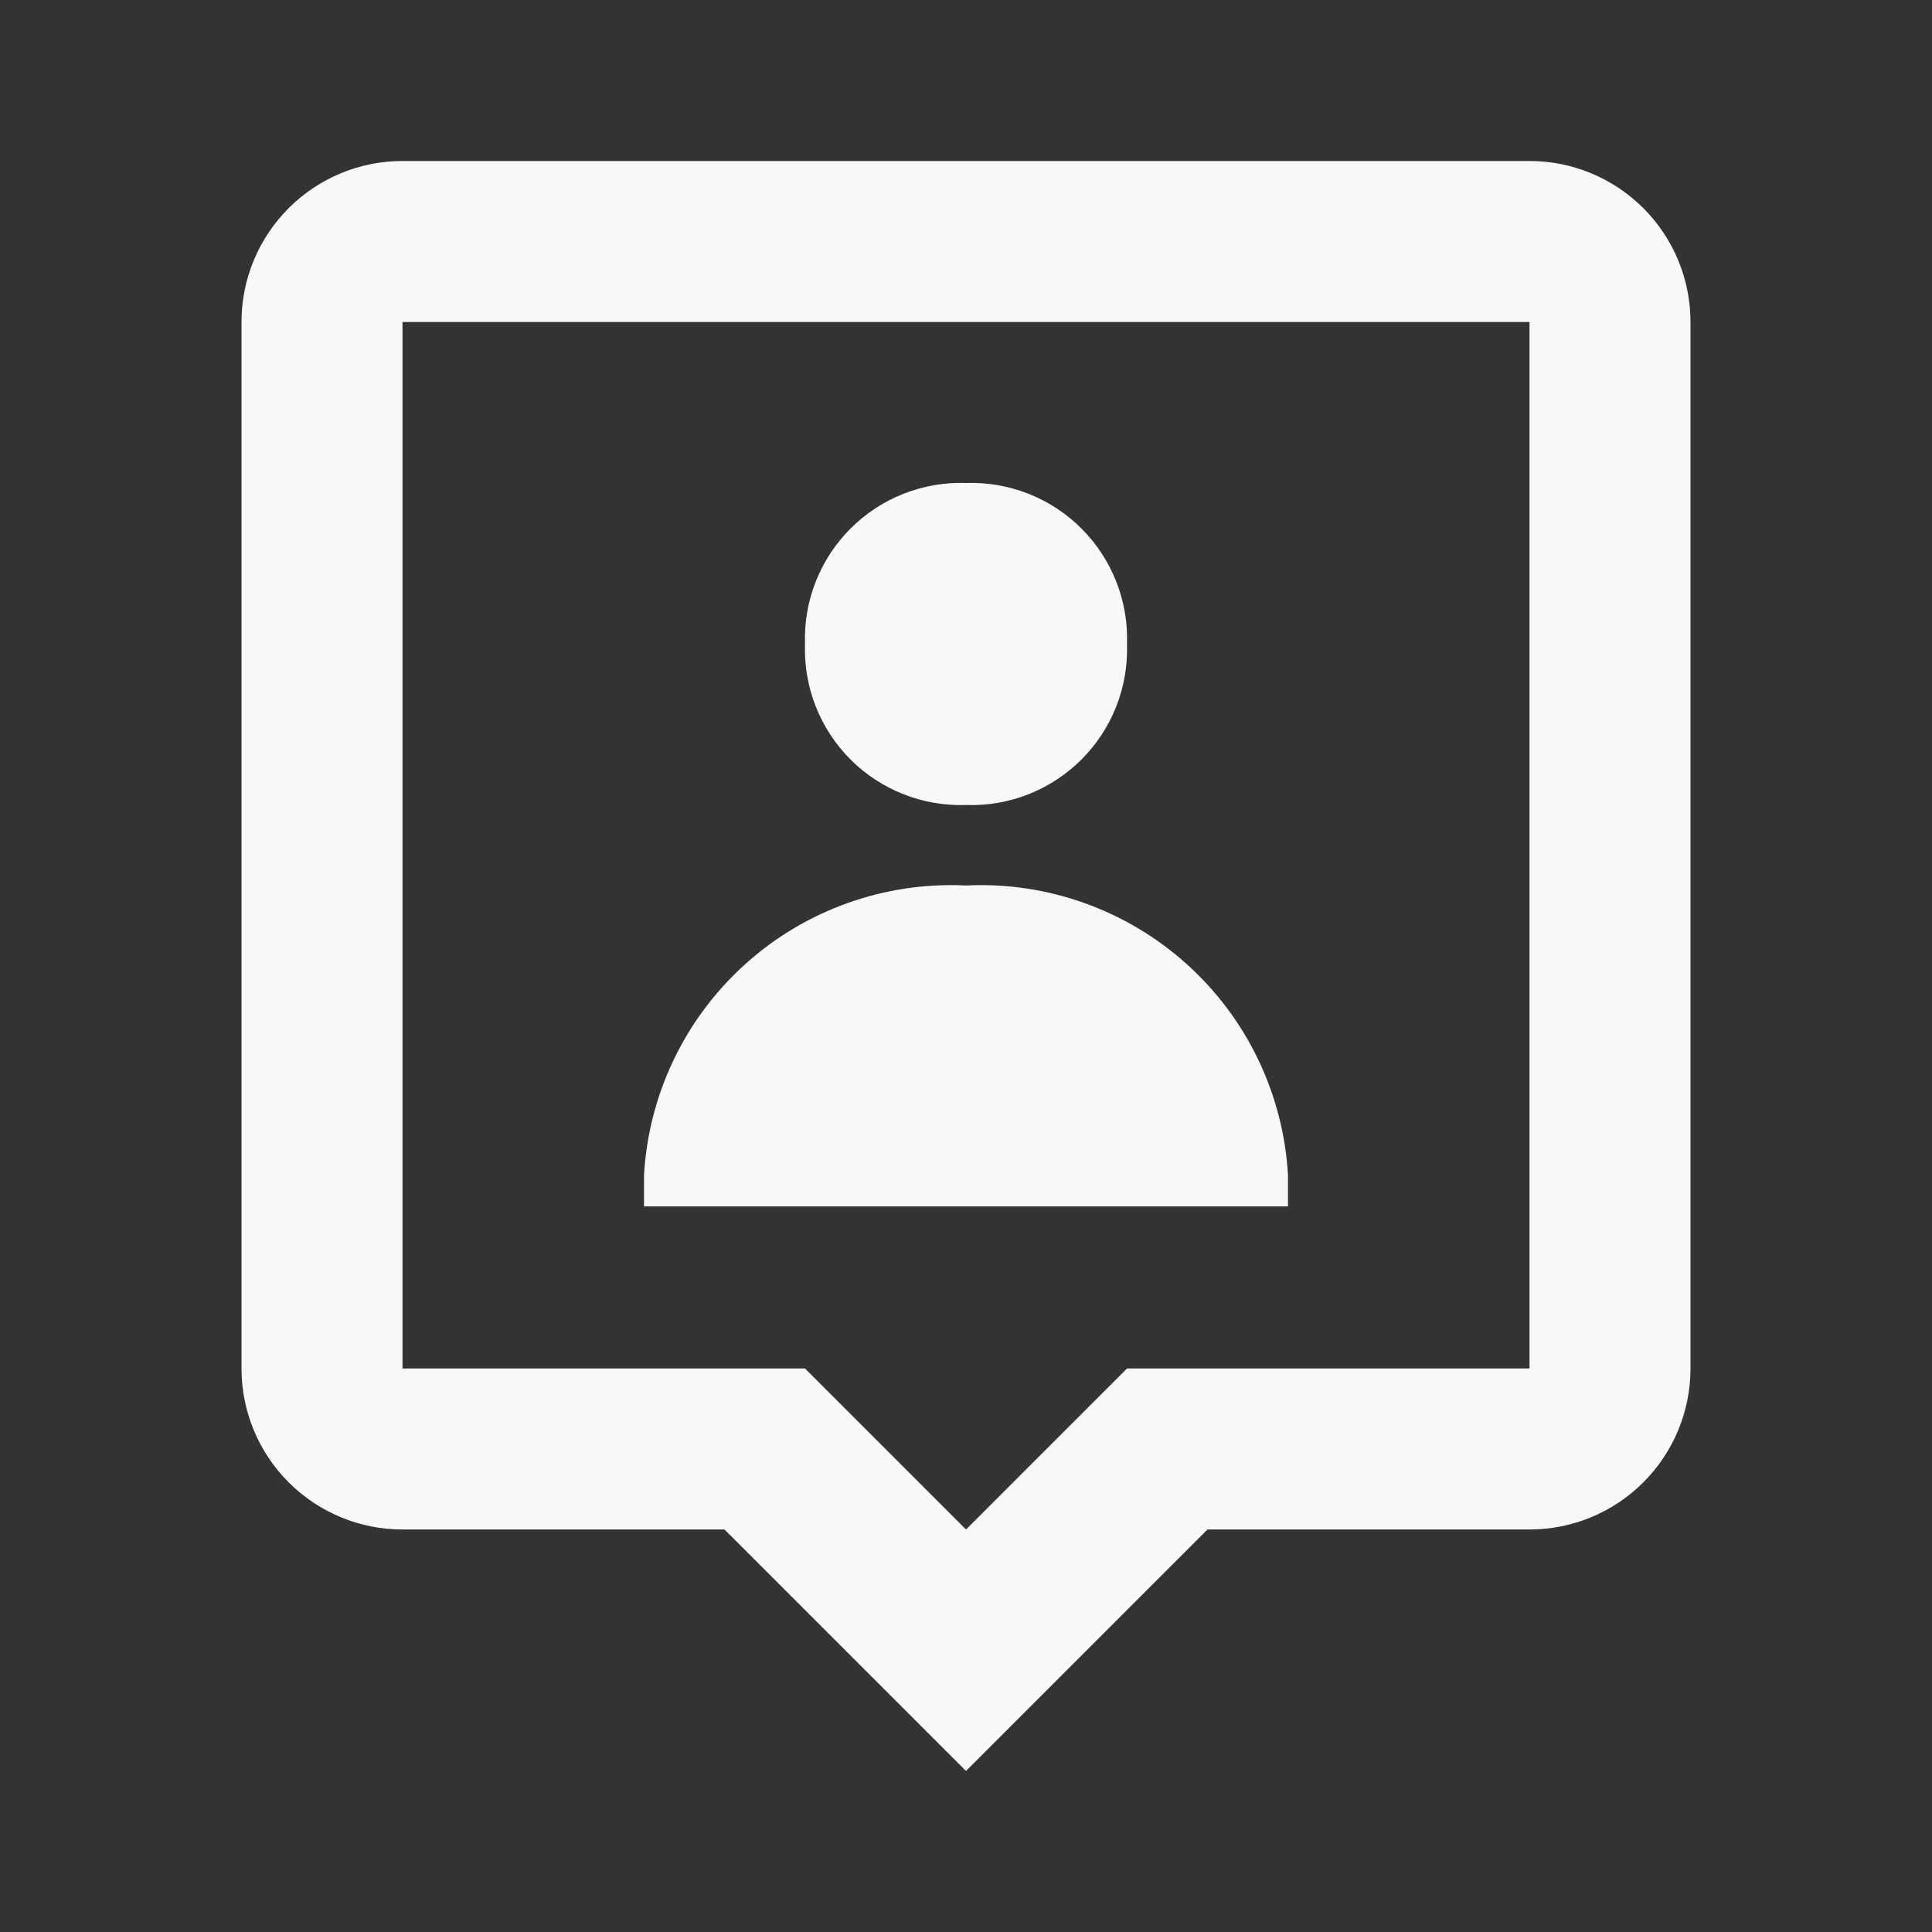 <?xml version="1.0" encoding="UTF-8"?> <svg xmlns="http://www.w3.org/2000/svg" width="188" height="188" viewBox="0 0 188 188" fill="none"><rect x="0" y="0" width="188" height="188" fill="#333333" stroke="none"/> <path d="M94 172.333L70.5 148.833H39.167C35.012 148.833 31.027 147.182 28.089 144.244C25.151 141.306 23.5 137.321 23.5 133.166V31.333C23.5 27.178 25.151 23.193 28.089 20.255C31.027 17.317 35.012 15.666 39.167 15.666H148.833C152.988 15.666 156.973 17.317 159.911 20.255C162.849 23.193 164.5 27.178 164.5 31.333V133.166C164.5 137.321 162.849 141.306 159.911 144.244C156.973 147.182 152.988 148.833 148.833 148.833H117.5L94 172.333ZM39.167 31.333V133.166H78.333L94 148.833L109.667 133.166H148.833V31.333H39.167ZM125.333 117.39H62.667V114.366C63.112 106.482 66.656 99.094 72.525 93.812C78.394 88.53 86.113 85.781 94 86.166C101.887 85.781 109.606 88.53 115.475 93.812C121.345 99.094 124.888 106.482 125.333 114.366V117.39ZM94 78.333C91.923 78.405 89.854 78.049 87.92 77.287C85.987 76.525 84.231 75.374 82.761 73.905C81.292 72.435 80.141 70.679 79.379 68.746C78.617 66.812 78.261 64.743 78.333 62.666C78.262 60.59 78.619 58.52 79.381 56.588C80.143 54.655 81.295 52.899 82.764 51.43C84.233 49.961 85.989 48.809 87.922 48.047C89.855 47.285 91.924 46.928 94 46.999C96.076 46.928 98.145 47.285 100.078 48.047C102.011 48.809 103.767 49.961 105.236 51.43C106.705 52.899 107.857 54.655 108.619 56.588C109.381 58.52 109.738 60.59 109.667 62.666C109.739 64.743 109.383 66.812 108.621 68.746C107.859 70.679 106.708 72.435 105.239 73.905C103.769 75.374 102.013 76.525 100.08 77.287C98.146 78.049 96.077 78.405 94 78.333Z" fill="#F8F8F8"></path> </svg> 